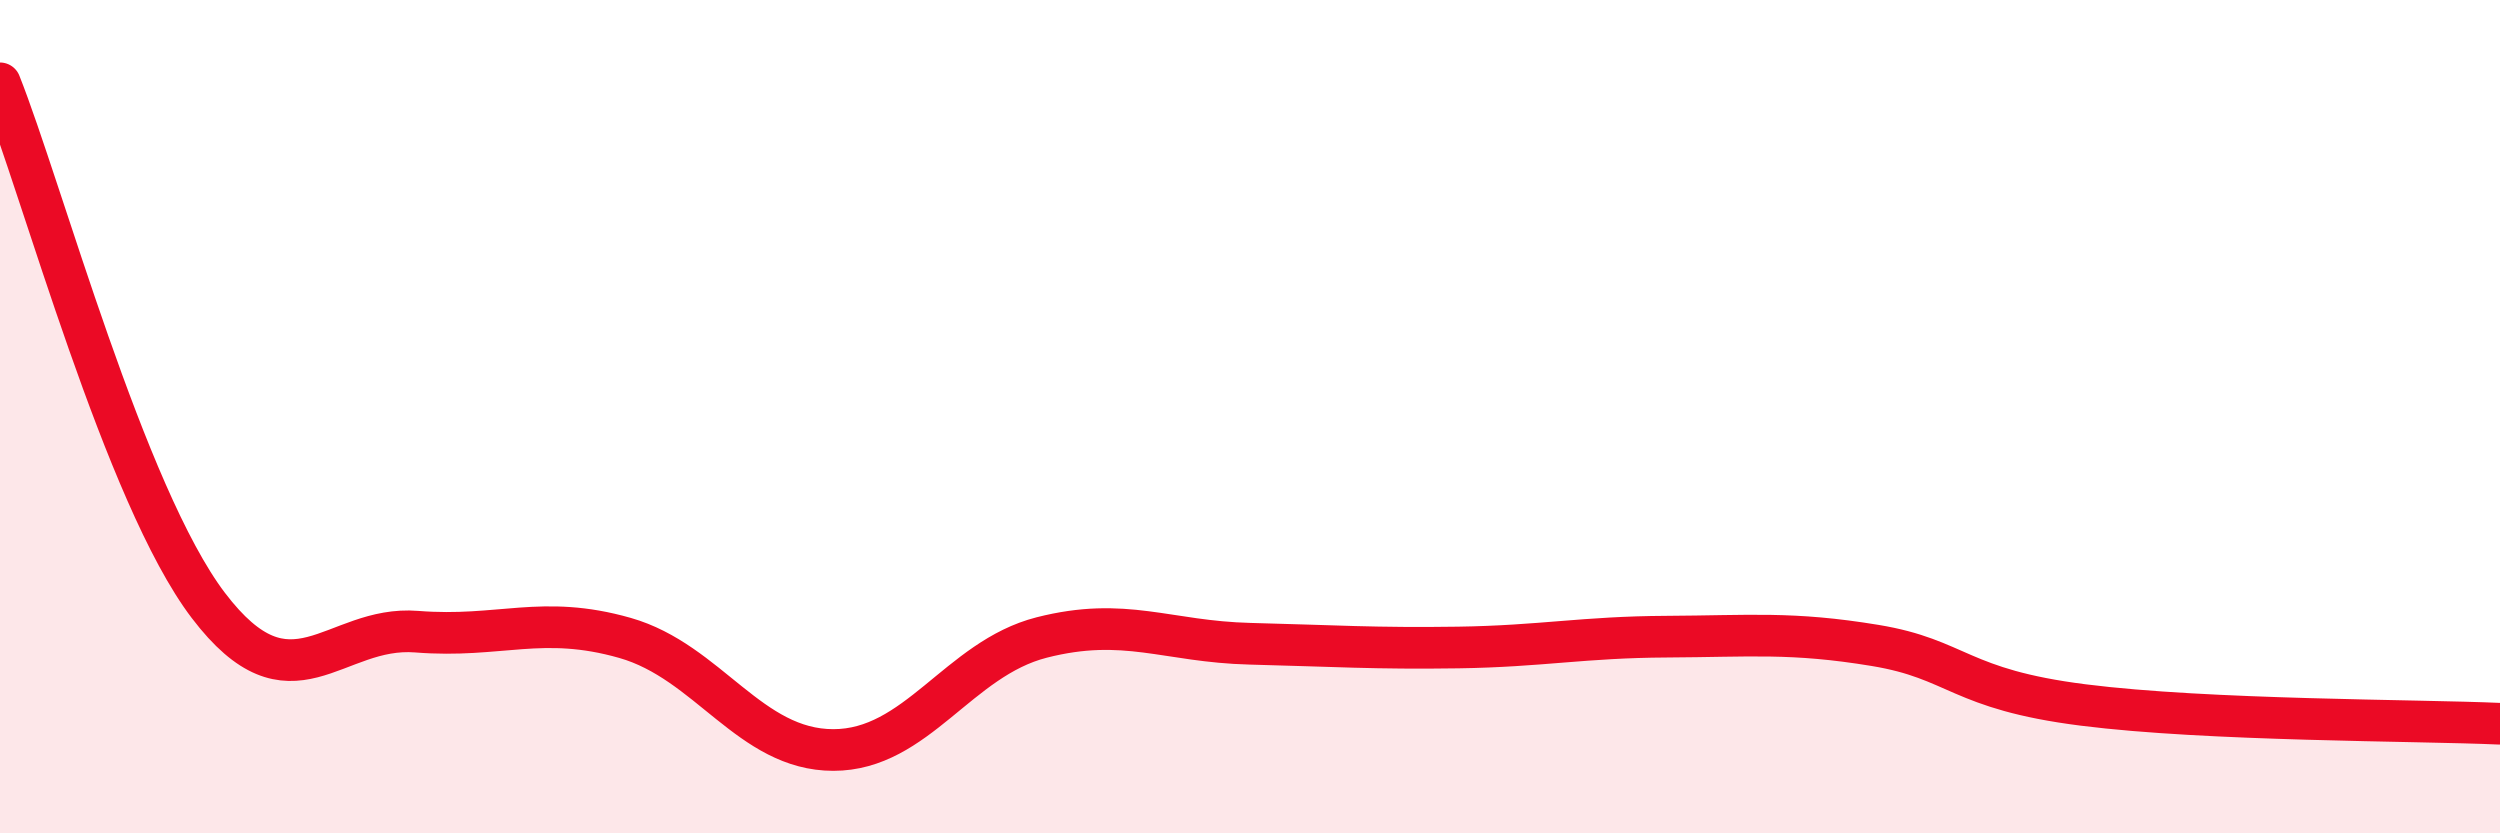 
    <svg width="60" height="20" viewBox="0 0 60 20" xmlns="http://www.w3.org/2000/svg">
      <path
        d="M 0,2 C 1,4.51 3,11.9 5,14.53 C 7,17.16 8,15 10,15.16 C 12,15.32 13,14.74 15,15.31 C 17,15.88 18,18 20,18 C 22,18 23,15.81 25,15.3 C 27,14.79 28,15.4 30,15.45 C 32,15.5 33,15.57 35,15.54 C 37,15.51 38,15.29 40,15.28 C 42,15.27 43,15.16 45,15.49 C 47,15.82 47,16.54 50,16.92 C 53,17.3 58,17.28 60,17.37L60 20L0 20Z"
        fill="#EB0A25"
        opacity="0.1"
        stroke-linecap="round"
        stroke-linejoin="round"
      />
      <path
        d="M 0,2 C 1,4.51 3,11.9 5,14.53 C 7,17.16 8,15 10,15.16 C 12,15.32 13,14.74 15,15.31 C 17,15.88 18,18 20,18 C 22,18 23,15.81 25,15.3 C 27,14.79 28,15.4 30,15.45 C 32,15.5 33,15.57 35,15.54 C 37,15.51 38,15.29 40,15.28 C 42,15.27 43,15.16 45,15.49 C 47,15.82 47,16.54 50,16.92 C 53,17.3 58,17.28 60,17.37"
        stroke="#EB0A25"
        stroke-width="1"
        fill="none"
        stroke-linecap="round"
        stroke-linejoin="round"
      />
    </svg>
  